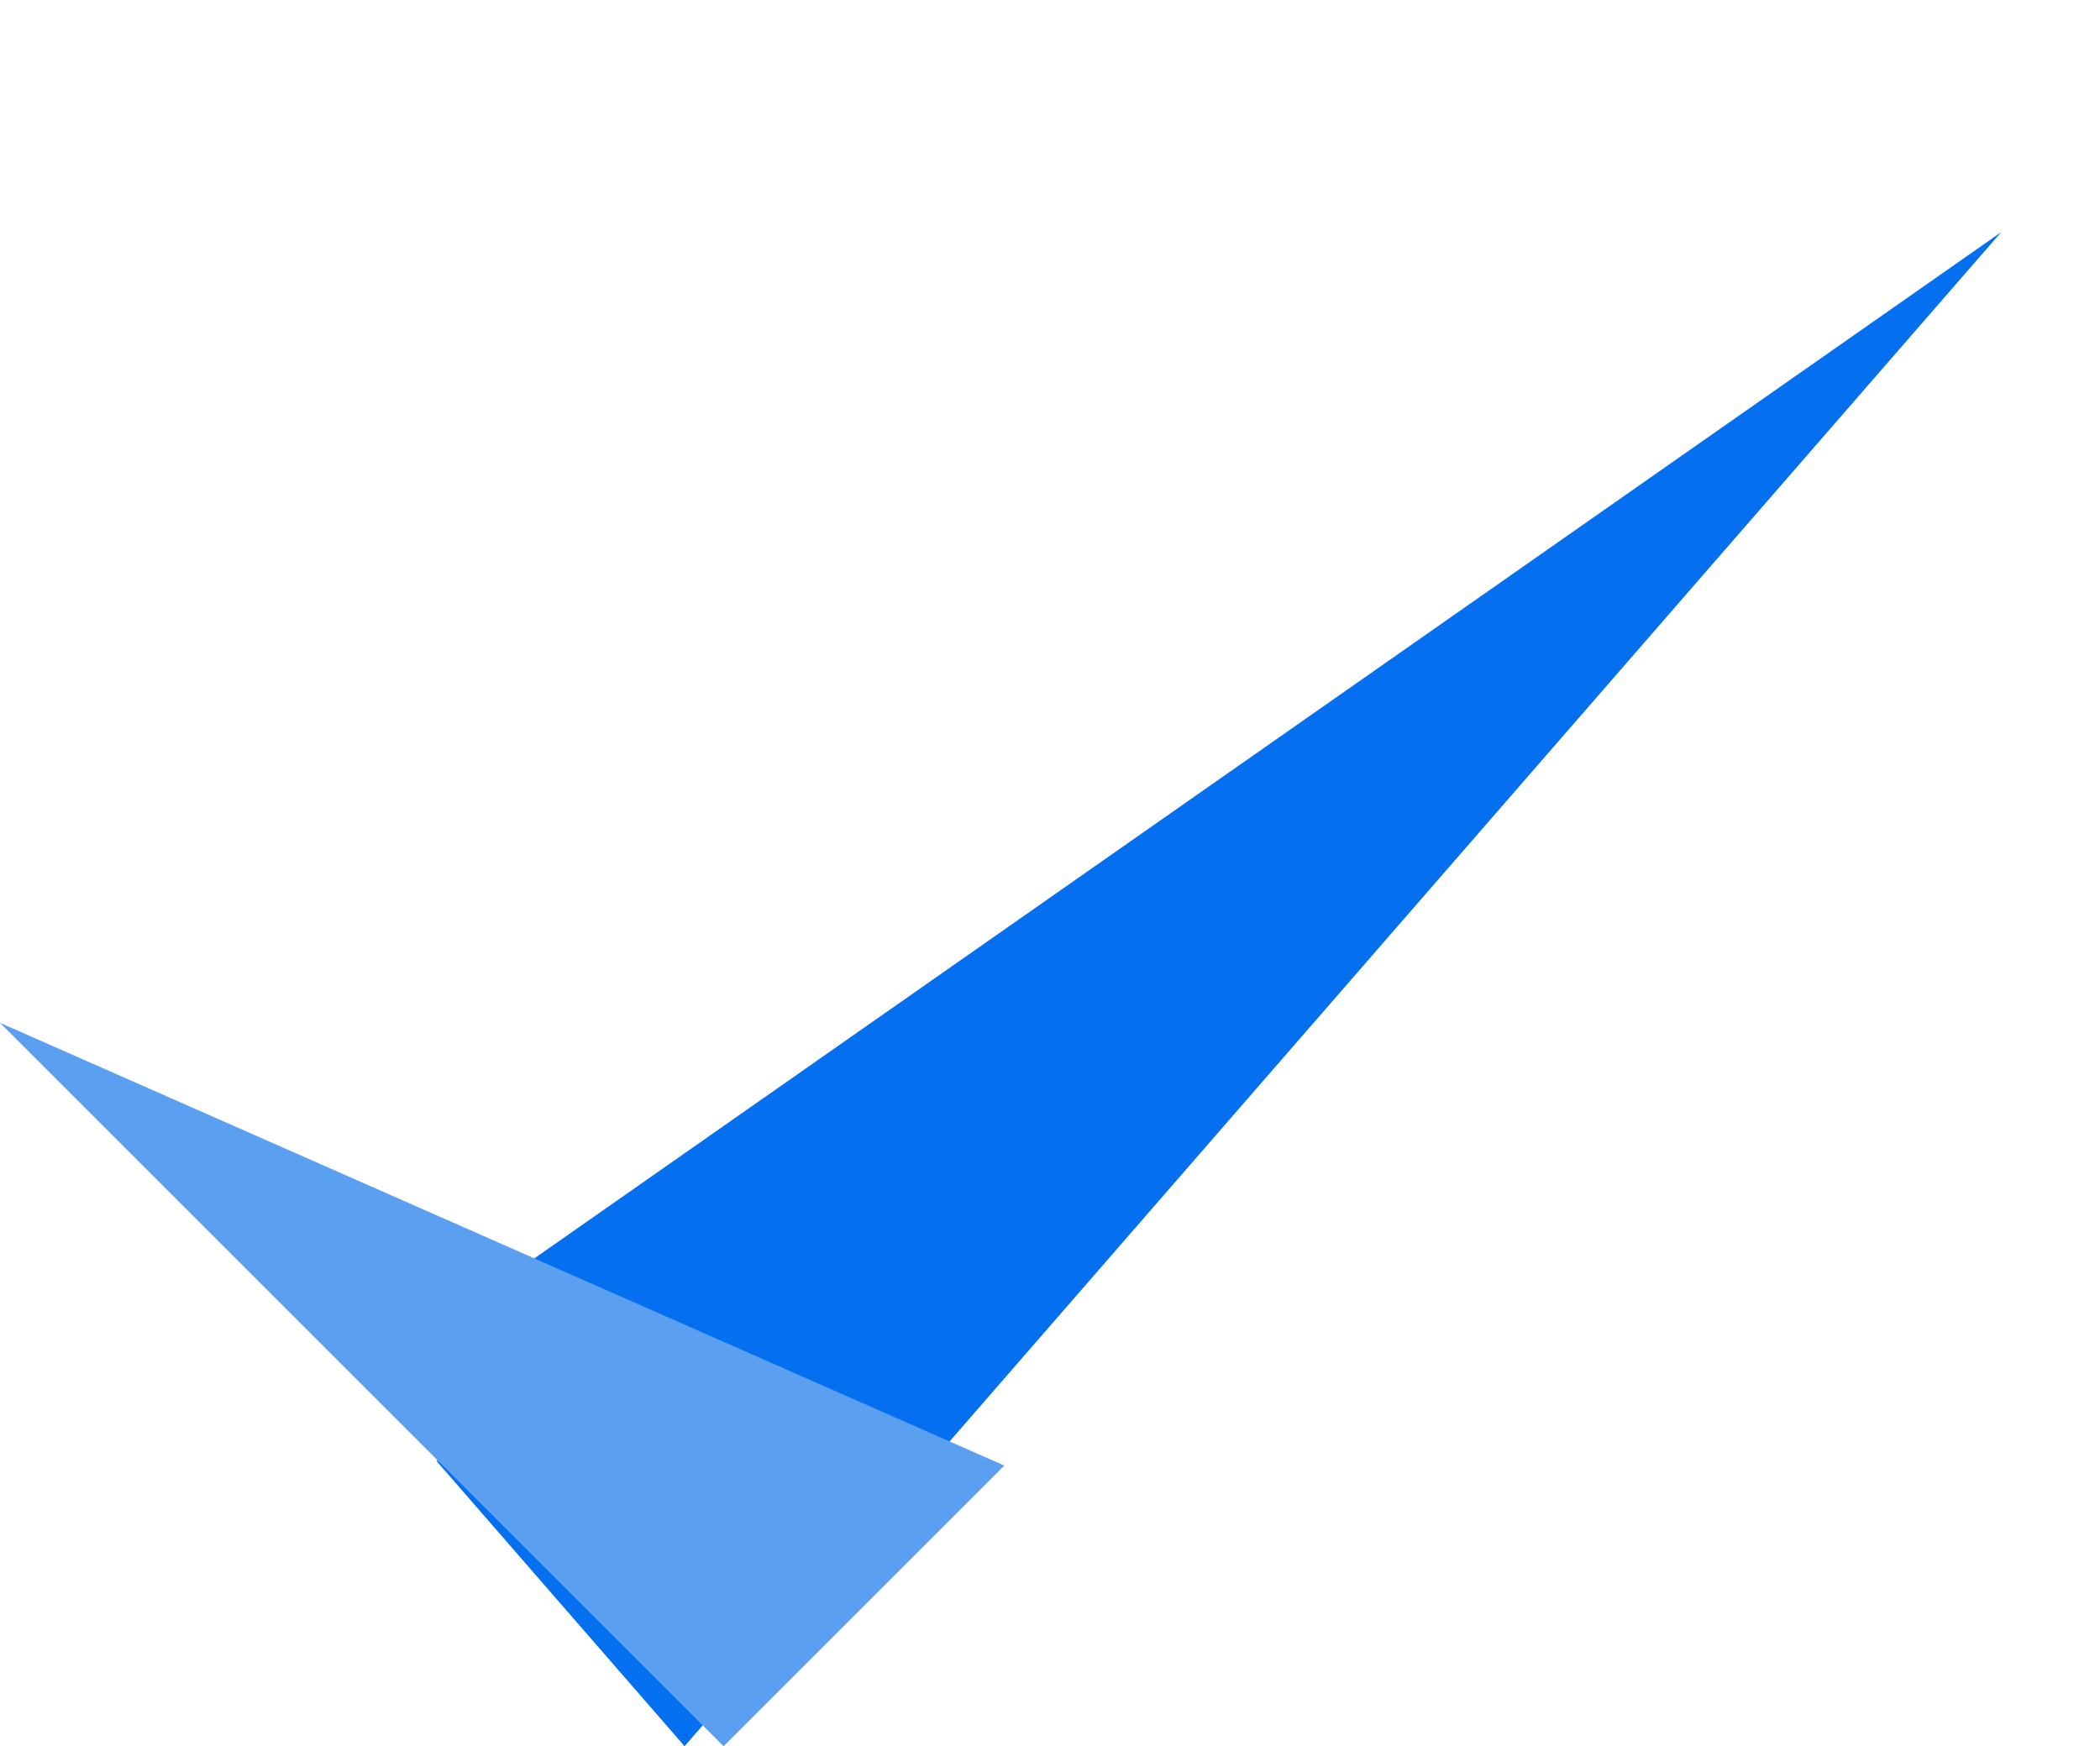 <svg xmlns="http://www.w3.org/2000/svg" width="25.109" height="20.883" viewBox="0 0 25.109 20.883">
  <g id="Check_mark" data-name="Check mark" transform="translate(0 -1.291)">
    <path id="Path_2305" data-name="Path 2305" d="M1.473,22.585,5.4.352,7.072,24.287l-4.5-.314Z" transform="translate(20.358 0) rotate(45)" fill="#0470f0"/>
    <path id="Path_2306" data-name="Path 2306" d="M0,0H4.747V12.235h0Z" transform="translate(12.008 18.818) rotate(135)" fill="#5b9ff0"/>
  </g>
</svg>
